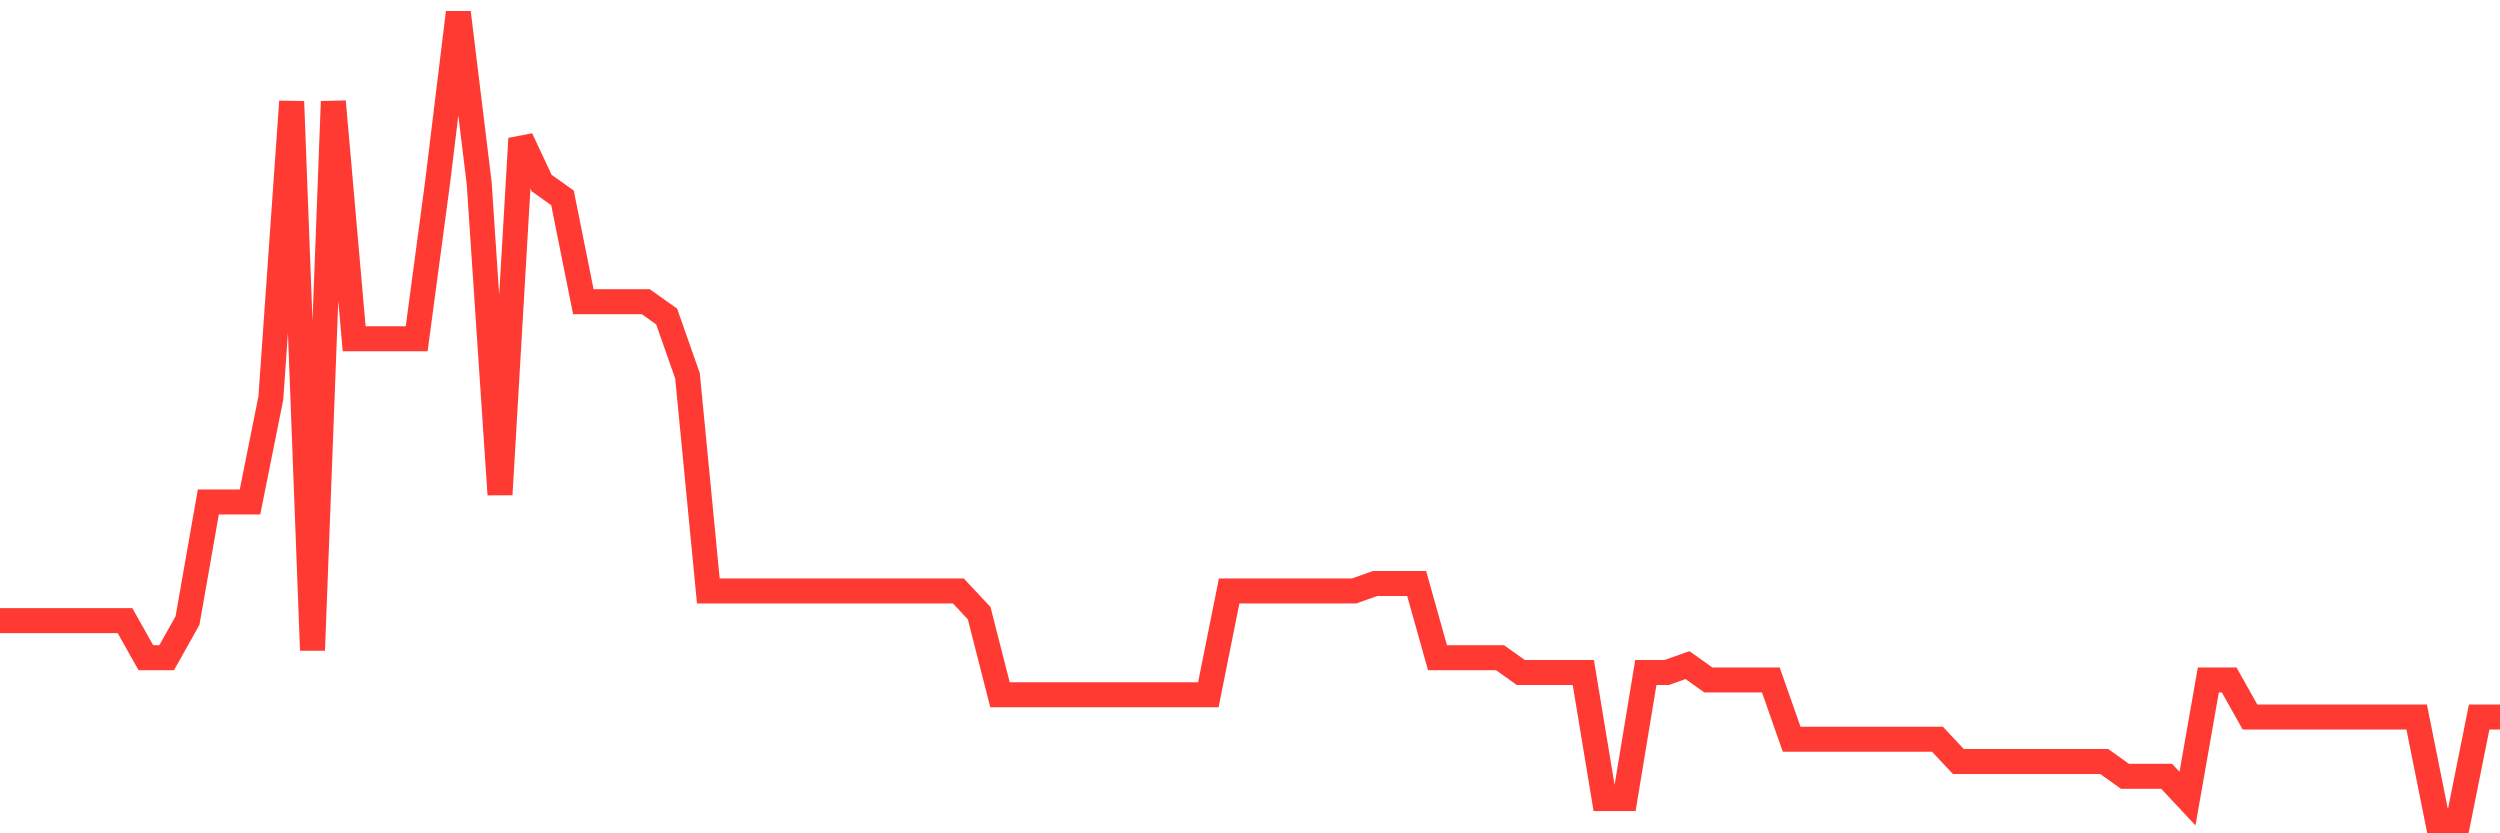 <svg
  xmlns="http://www.w3.org/2000/svg"
  xmlns:xlink="http://www.w3.org/1999/xlink"
  width="120"
  height="40"
  viewBox="0 0 120 40"
  preserveAspectRatio="none"
>
  <polyline
    points="0,29.789 1,29.789 2,29.789 3,29.789 4,29.789 5,29.789 6,29.789 7,31.569 8,31.569 9,29.789 10,24.094 11,24.094 12,24.094 13,19.11 14,4.872 15,31.213 16,4.872 17,16.262 18,16.262 19,16.262 20,16.262 21,8.787 22,0.6 23,8.787 24,23.738 25,6.651 26,8.787 27,9.499 28,14.483 29,14.483 30,14.483 31,14.483 32,15.194 33,18.042 34,28.365 35,28.365 36,28.365 37,28.365 38,28.365 39,28.365 40,28.365 41,28.365 42,28.365 43,28.365 44,28.365 45,28.365 46,28.365 47,29.433 48,33.349 49,33.349 50,33.349 51,33.349 52,33.349 53,33.349 54,33.349 55,33.349 56,33.349 57,33.349 58,33.349 59,28.365 60,28.365 61,28.365 62,28.365 63,28.365 64,28.365 65,28.365 66,28.009 67,28.009 68,28.009 69,31.569 70,31.569 71,31.569 72,31.569 73,32.281 74,32.281 75,32.281 76,32.281 77,38.332 78,38.332 79,32.281 80,32.281 81,31.925 82,32.637 83,32.637 84,32.637 85,32.637 86,35.484 87,35.484 88,35.484 89,35.484 90,35.484 91,35.484 92,35.484 93,35.484 94,36.552 95,36.552 96,36.552 97,36.552 98,36.552 99,36.552 100,36.552 101,36.552 102,37.264 103,37.264 104,37.264 105,38.332 106,32.637 107,32.637 108,34.417 109,34.417 110,34.417 111,34.417 112,34.417 113,34.417 114,34.417 115,34.417 116,34.417 117,39.4 118,39.4 119,34.417 120,34.417"
    fill="none"
    stroke="#ff3a33"
    stroke-width="1.2"
  >
  </polyline>
</svg>